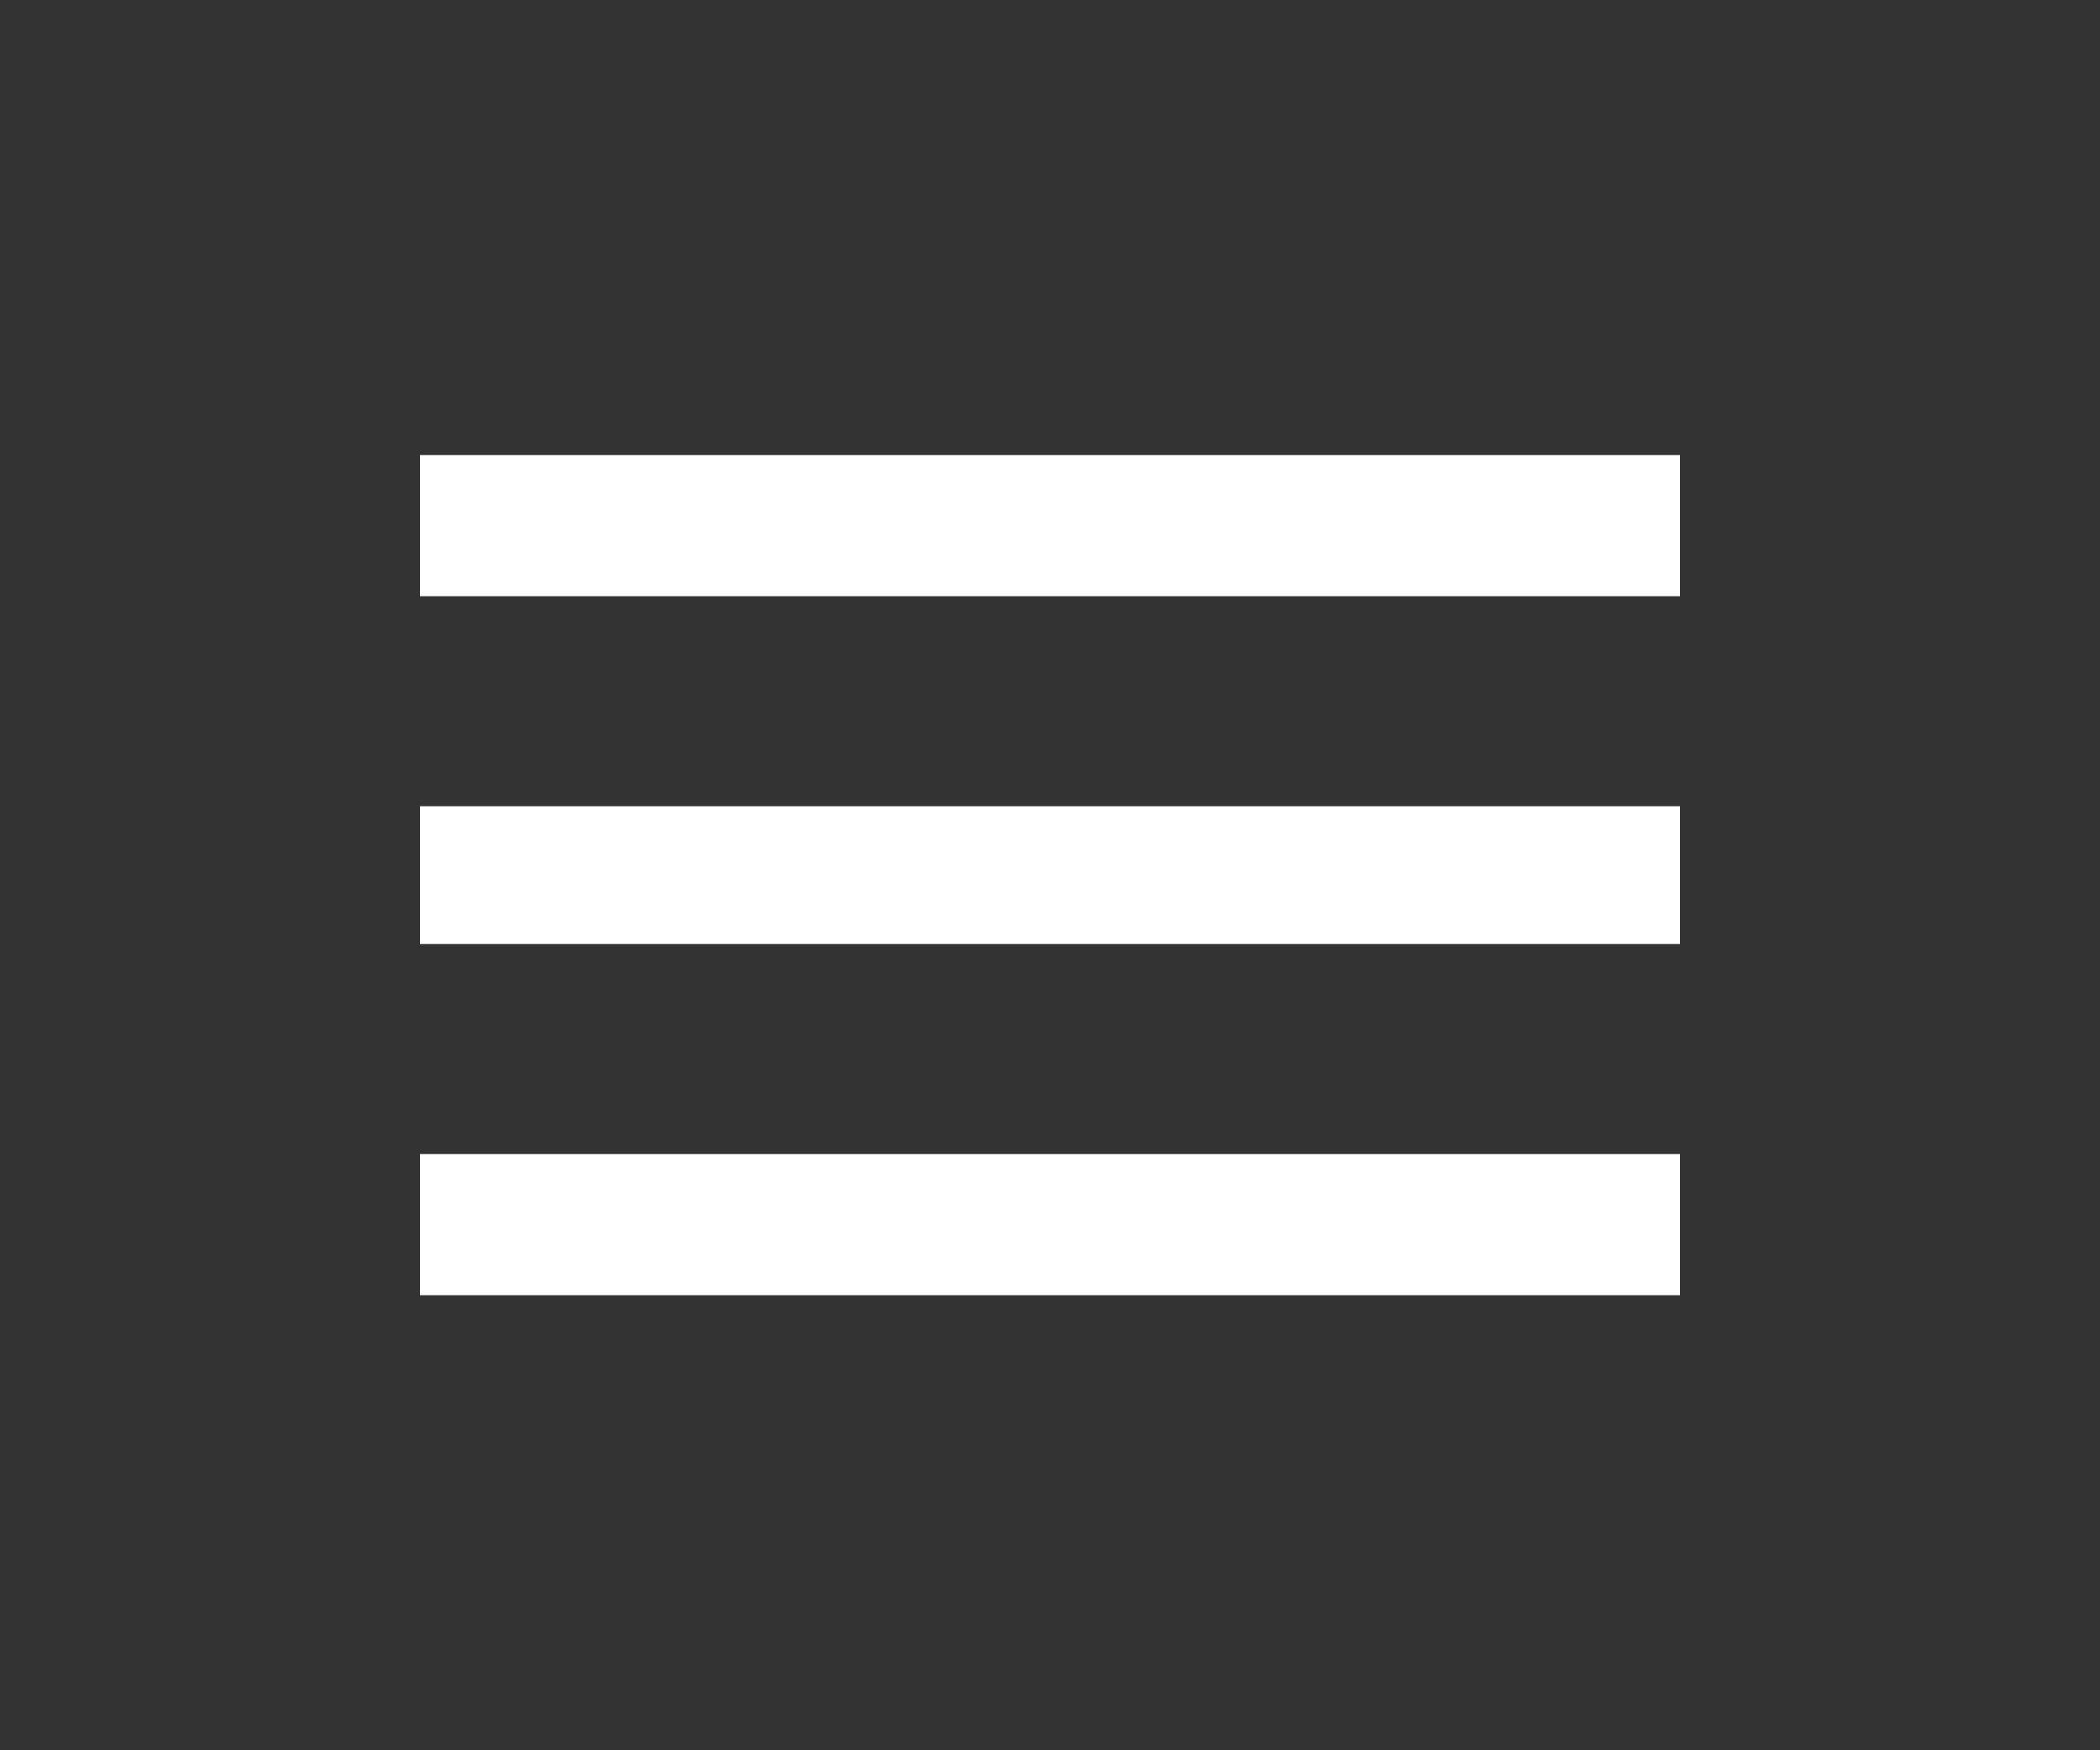 <?xml version="1.0" encoding="UTF-8" standalone="no"?>
<svg
   xmlns:dc="http://purl.org/dc/elements/1.1/"
   xmlns:cc="http://creativecommons.org/ns#"
   xmlns:rdf="http://www.w3.org/1999/02/22-rdf-syntax-ns#"
   xmlns:svg="http://www.w3.org/2000/svg"
   xmlns="http://www.w3.org/2000/svg"
   id="svg10"
   version="1.1"
   viewBox="0 0 360 300"
   height="300px"
   width="360px">
  <rect x="0" y="0" width="360" height="300" fill="#333333" stroke="none"/>
  <!-- Generator: Sketch 3.7.2 (28276) - http://www.bohemiancoding.com/sketch -->
  <title
     id="title2">menu - materialicons-regular</title>
  <desc
     id="desc4">Created with Sketch.</desc>
  <defs
     id="defs6" />
  <g
     style="fill:none;fill-rule:evenodd;stroke:none;stroke-width:1"
     transform="translate(-11,-0.2)"
     id="Page-1">
    <path
       style="fill:#ffffff"
       id="menu---materialicons-regular"
       d="m 83,78.2 h 216 v 24.192 H 83 Z m 0,83.808 v -23.616 h 216 v 23.616 z M 83,222.2 V 198.008 H 299 V 222.2 Z" />
  </g>
</svg>
